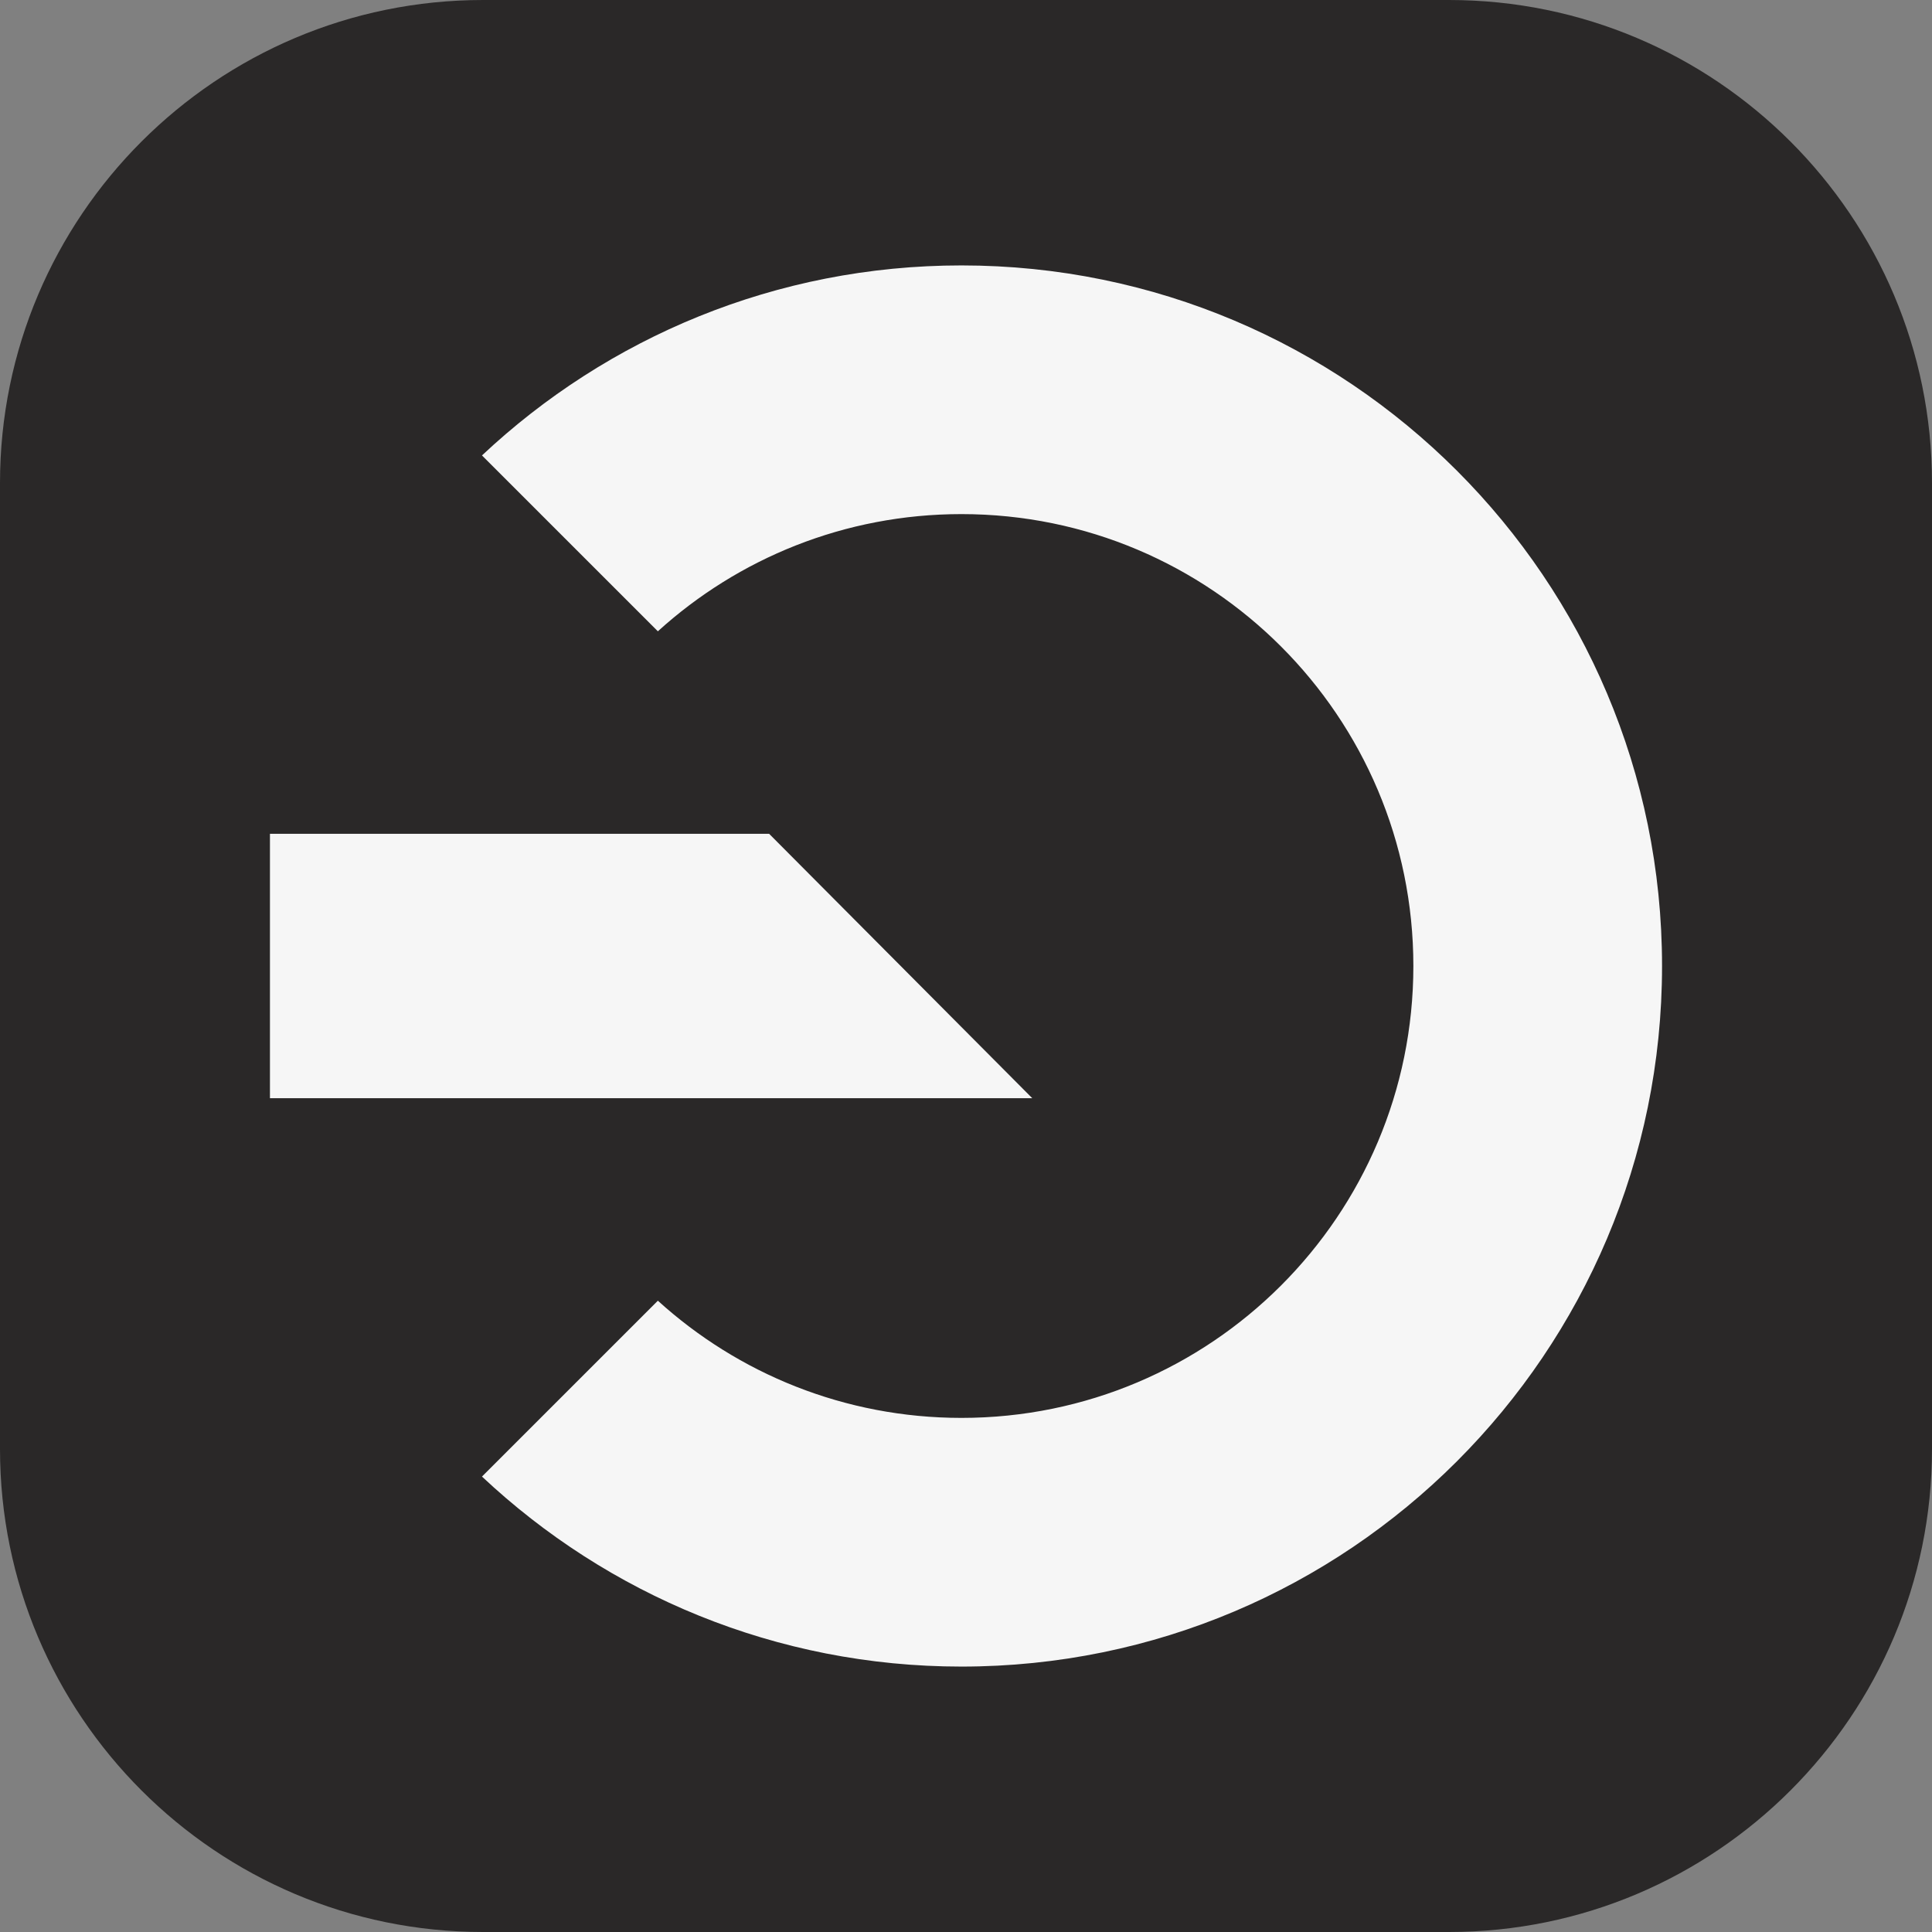 <svg xmlns="http://www.w3.org/2000/svg" viewBox="0 0 260 260" width="260" height="260"><rect x="0" y="0" width="260" height="260" fill="#808080" stroke="none"/><path fill="#2a2828" d="M260 65c0-35.874-29.126-65-65-65H65C29.126 0 0 29.126 0 65v130c0 35.874 29.126 65 65 65h130c35.874 0 65-29.126 65-65V65Z"/><g fill="#f6f6f6"><path d="M36.329 112.212v35.577h102.586l-35.406-35.577h-67.18Z"/><path d="M88.532 84.957c10.796-9.797 25.128-15.771 40.858-15.771 33.587 0 60.814 27.228 60.814 60.814s-27.227 60.814-60.814 60.814c-15.73 0-30.062-5.974-40.858-15.771l-23.67 23.666c16.871 15.846 39.557 25.572 64.528 25.572 52.069 0 94.281-42.212 94.281-94.281s-42.212-94.281-94.281-94.281c-24.971 0-47.657 9.726-64.528 25.572l23.67 23.666Z"/></g></svg>